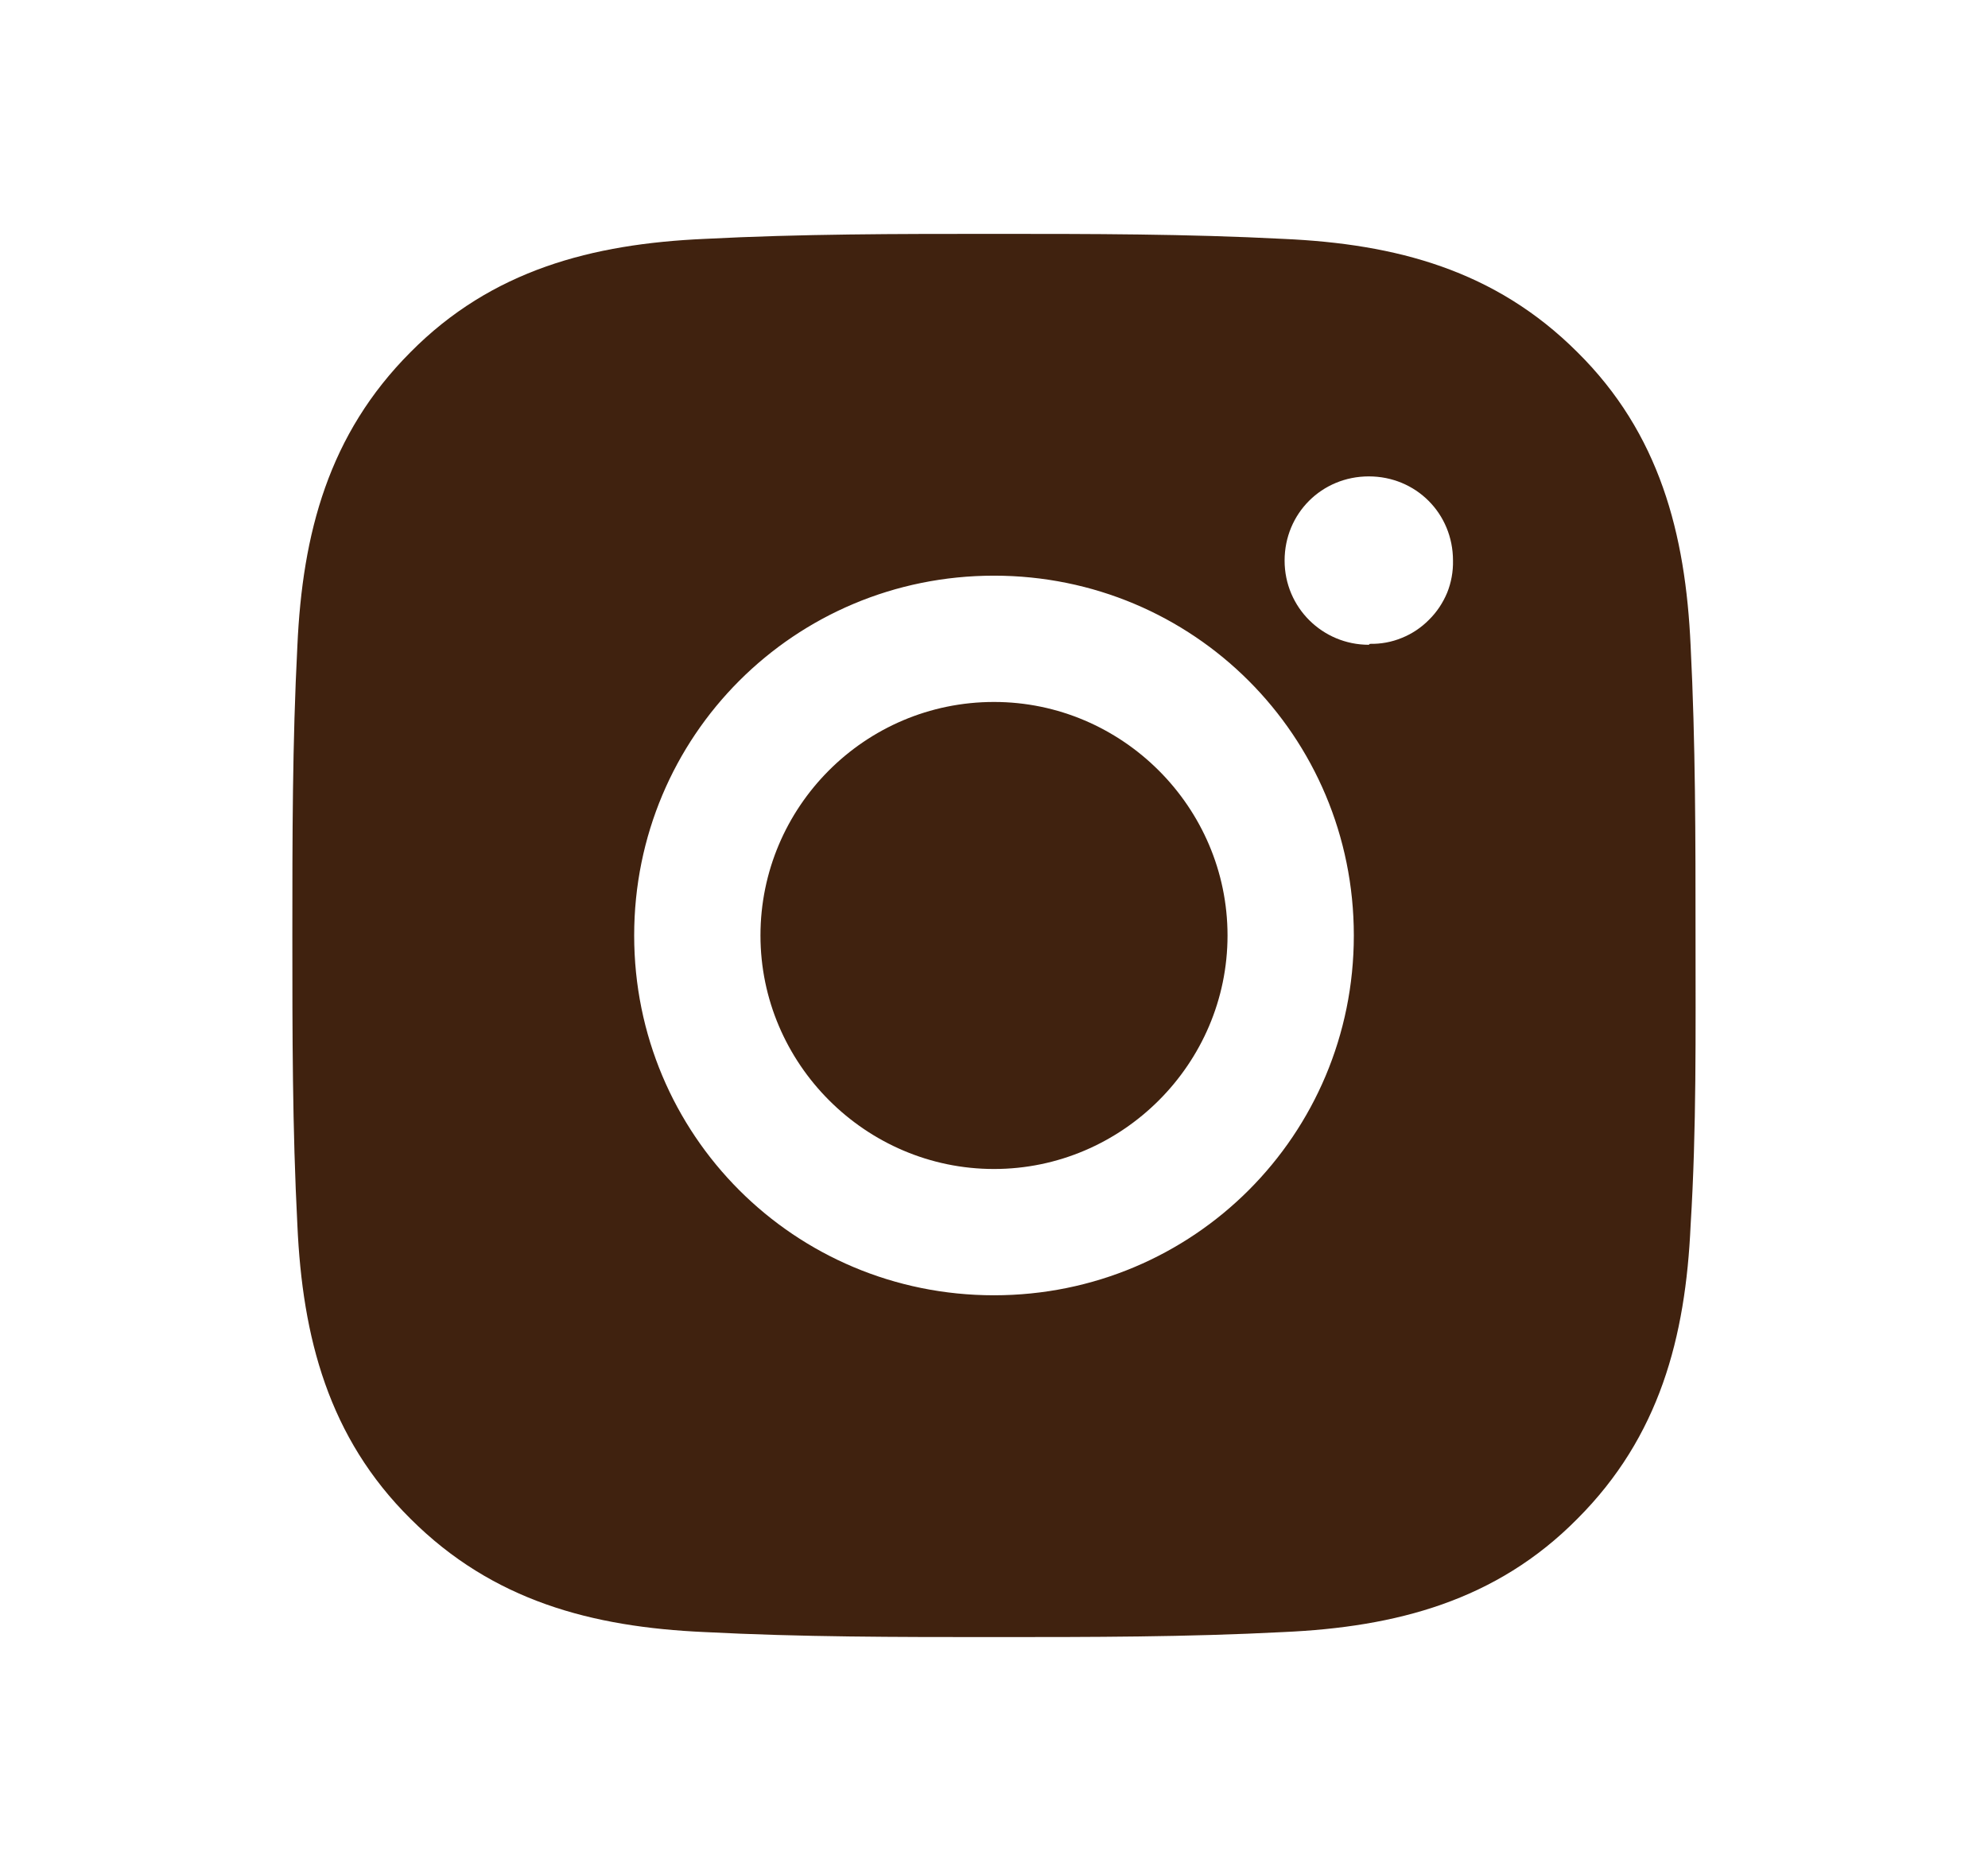 <svg width="17" height="16" viewBox="0 0 17 16" fill="none" xmlns="http://www.w3.org/2000/svg">
<path d="M8.5 6.003C7.394 6.003 6.503 6.903 6.503 8C6.503 9.097 7.403 9.997 8.5 9.997C9.597 9.997 10.497 9.097 10.497 8C10.497 6.903 9.597 6.003 8.5 6.003ZM14.499 8C14.499 7.169 14.499 6.354 14.457 5.523C14.414 4.563 14.191 3.706 13.488 3.011C12.785 2.309 11.937 2.086 10.977 2.043C10.145 2 9.331 2 8.5 2C7.668 2 6.854 2 6.023 2.043C5.063 2.086 4.206 2.309 3.511 3.011C2.809 3.714 2.586 4.563 2.543 5.523C2.5 6.354 2.5 7.169 2.5 8C2.5 8.831 2.5 9.646 2.543 10.477C2.586 11.437 2.809 12.294 3.511 12.989C4.214 13.691 5.063 13.914 6.023 13.957C6.854 14 7.668 14 8.5 14C9.331 14 10.145 14 10.977 13.957C11.937 13.914 12.794 13.691 13.488 12.989C14.191 12.286 14.414 11.437 14.457 10.477C14.508 9.654 14.499 8.831 14.499 8ZM8.5 11.077C6.794 11.077 5.423 9.706 5.423 8C5.423 6.294 6.794 4.923 8.5 4.923C10.205 4.923 11.577 6.294 11.577 8C11.577 9.706 10.205 11.077 8.5 11.077ZM11.705 5.514C11.311 5.514 10.985 5.197 10.985 4.794C10.985 4.391 11.303 4.074 11.705 4.074C12.108 4.074 12.425 4.391 12.425 4.794C12.427 4.888 12.41 4.982 12.375 5.069C12.339 5.155 12.287 5.234 12.22 5.3C12.154 5.367 12.075 5.42 11.988 5.455C11.901 5.491 11.808 5.508 11.714 5.506L11.705 5.514Z" fill="#40220F"/>
</svg>
